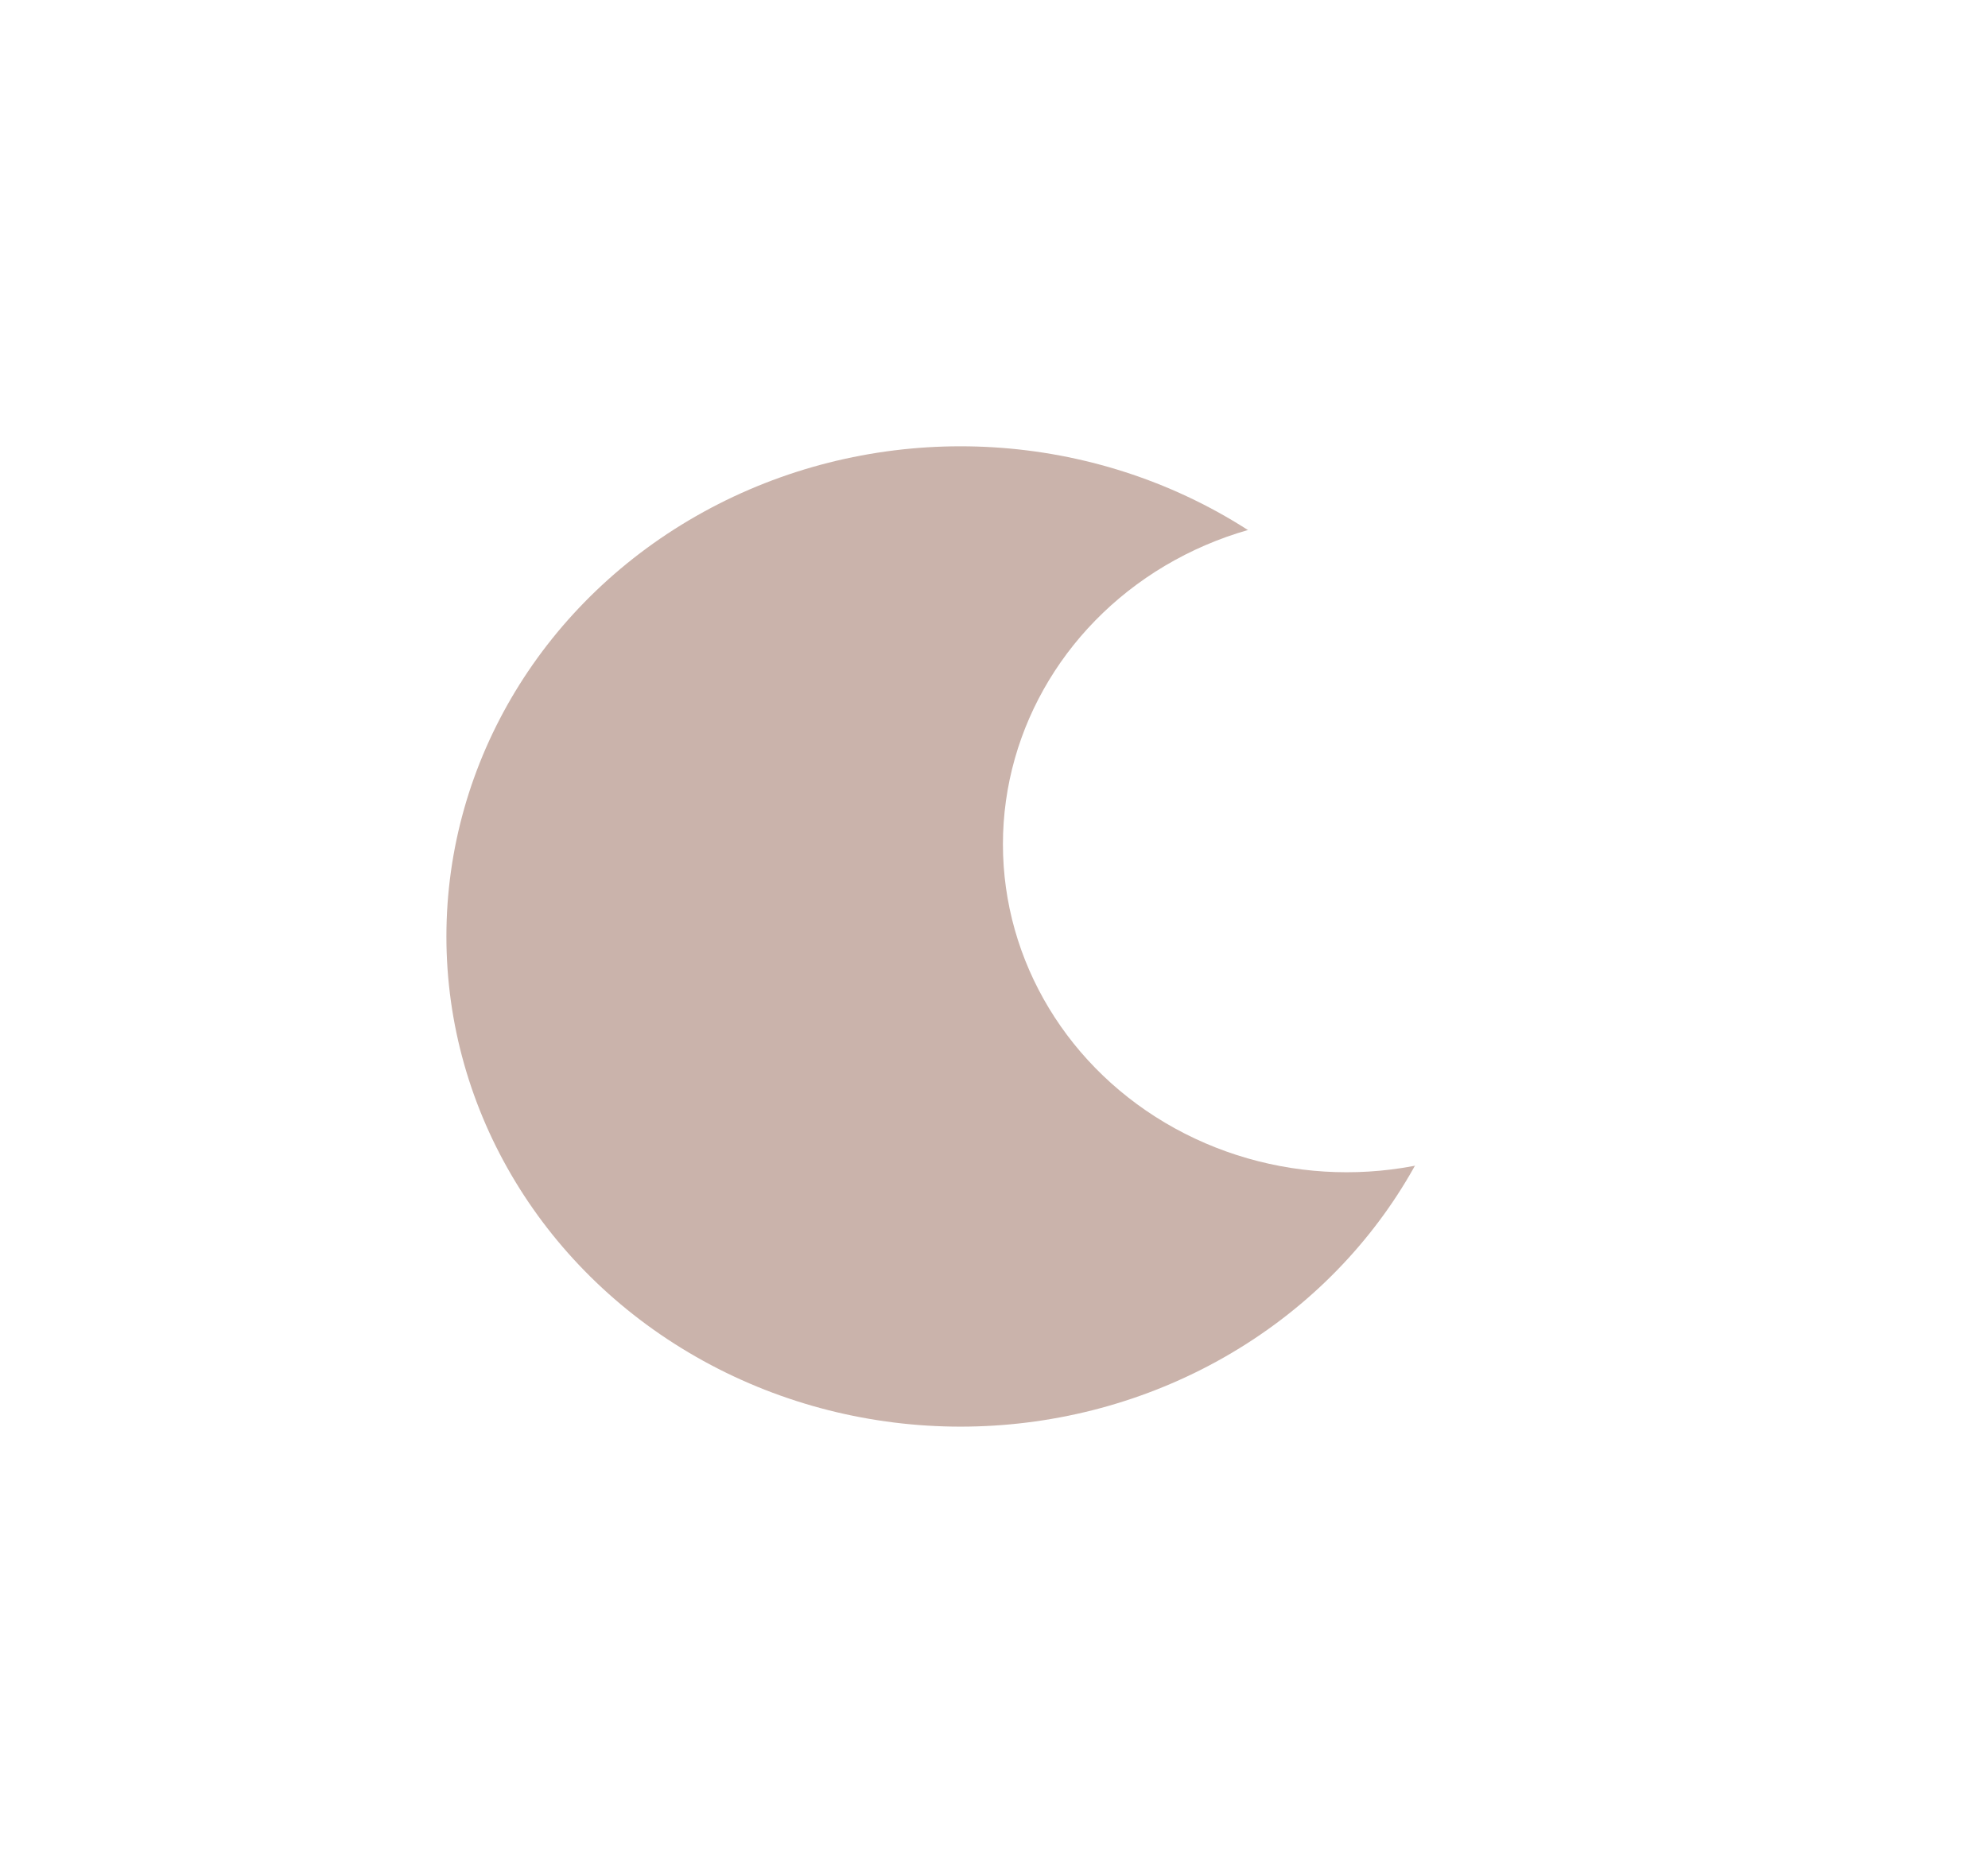 <?xml version="1.0" encoding="UTF-8"?> <svg xmlns="http://www.w3.org/2000/svg" width="1336" height="1259" viewBox="0 0 1336 1259" fill="none"> <g filter="url(#filter0_f)"> <ellipse cx="645.5" cy="629.5" rx="345.5" ry="329.5" fill="#7B412E" fill-opacity="0.4"></ellipse> </g> <g filter="url(#filter1_f)"> <ellipse cx="905" cy="567.5" rx="231" ry="220.5" fill="white"></ellipse> </g> <defs> <filter id="filter0_f" x="0" y="0" width="1291" height="1259" filterUnits="userSpaceOnUse" color-interpolation-filters="sRGB"> <feFlood flood-opacity="0" result="BackgroundImageFix"></feFlood> <feBlend mode="normal" in="SourceGraphic" in2="BackgroundImageFix" result="shape"></feBlend> <feGaussianBlur stdDeviation="150" result="effect1_foregroundBlur"></feGaussianBlur> </filter> <filter id="filter1_f" x="474" y="147" width="862" height="841" filterUnits="userSpaceOnUse" color-interpolation-filters="sRGB"> <feFlood flood-opacity="0" result="BackgroundImageFix"></feFlood> <feBlend mode="normal" in="SourceGraphic" in2="BackgroundImageFix" result="shape"></feBlend> <feGaussianBlur stdDeviation="100" result="effect1_foregroundBlur"></feGaussianBlur> </filter> </defs> </svg> 